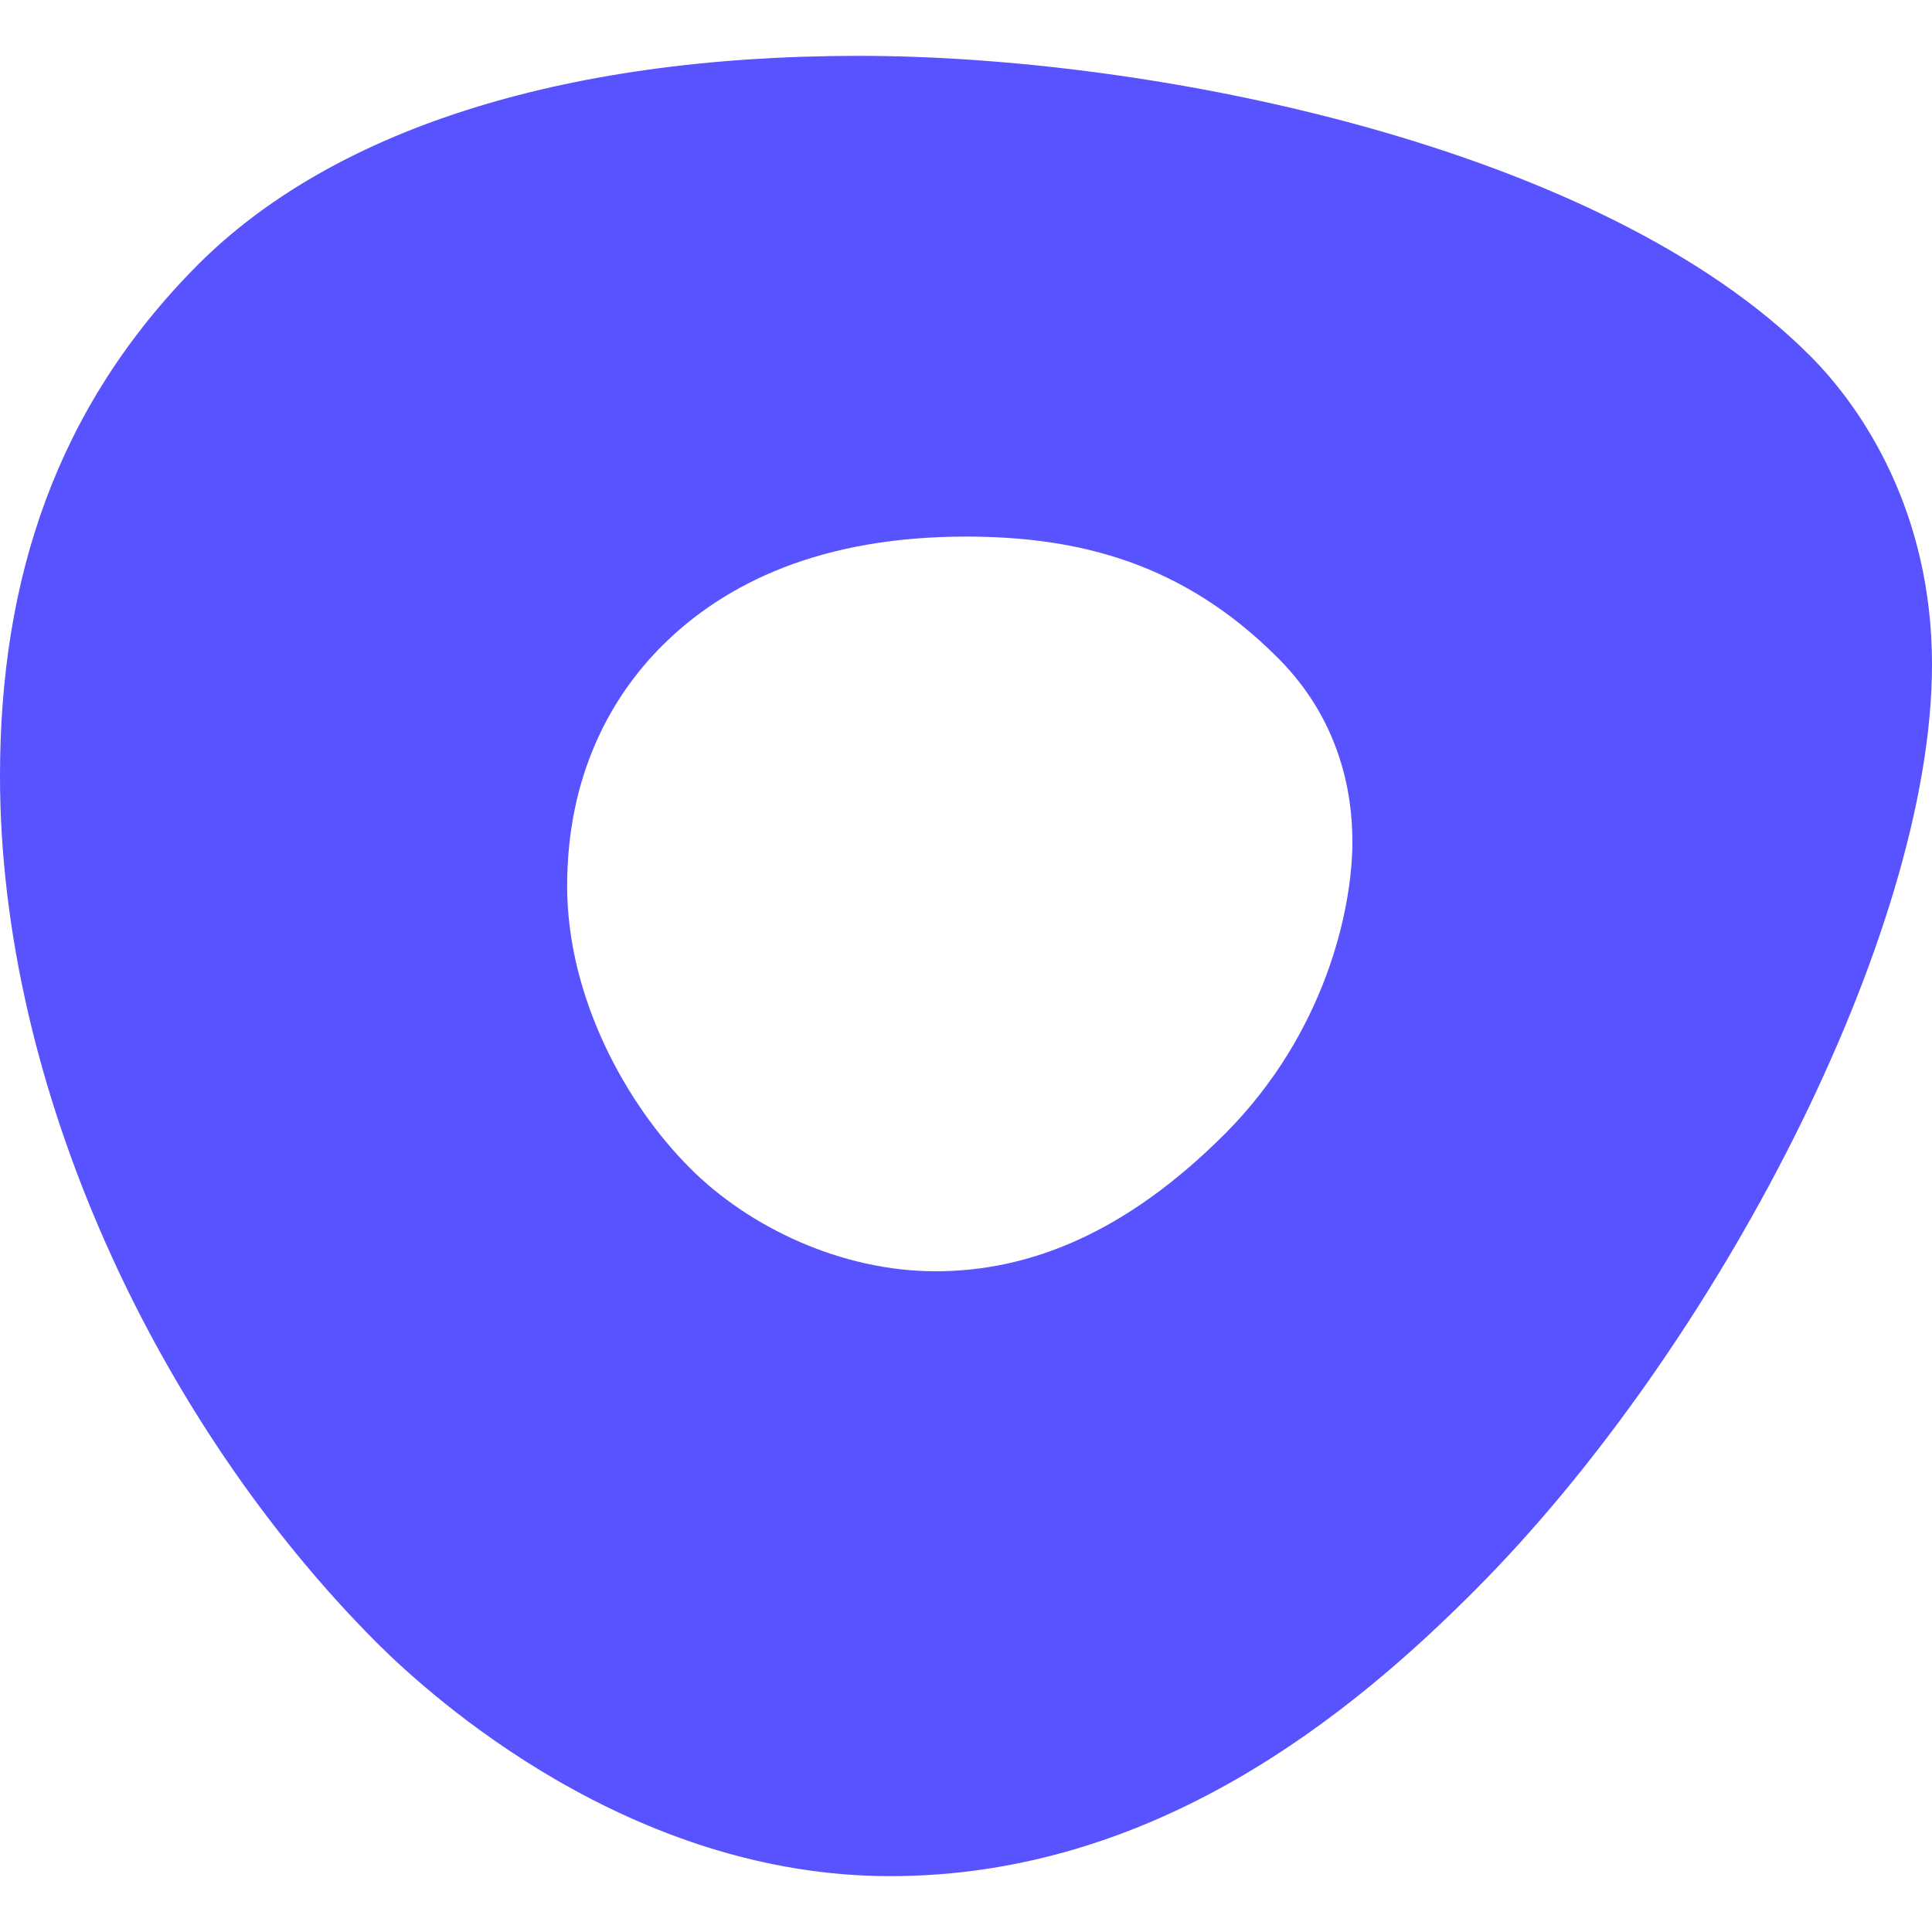 <svg xml:space="preserve" style="enable-background:new 0 0 512 512;" viewBox="0 0 512 512" y="0px" x="0px" xmlns:xlink="http://www.w3.org/1999/xlink" xmlns="http://www.w3.org/2000/svg" id="Layer_1" version="1.1">
<style type="text/css">
	.st0{fill-rule:evenodd;clip-rule:evenodd;fill:#5952FF;}
</style>
<path d="M479.7,94.3c-55.2-55.4-173.6-79.5-252.1-79.5c-80,0-140.2,20.3-175.2,55.4C14.8,108,0,153.6,0,205.7
	c0,82.6,41.6,171.2,99.7,229.5c15.2,15.2,67.6,62,136.2,62c70.2,0,122.4-43,155.2-76C454.5,357.6,512,247.7,512,176.1
	C512,135.8,493.7,108.3,479.7,94.3z M324.8,300.3c-26.5,26.6-52.1,36.6-76.9,36.6c-24.8,0-49.4-11.6-65.1-27.4
	c-17-17-32.5-45.3-32.5-74.7c0-29.3,11.6-50,24.9-63.4c17-17.1,42.7-29.2,80.8-29.2c30.1,0,57.7,7.1,82.7,32.2
	c16.3,16.3,19.7,35.5,19.7,48.6C358.4,241,351.2,273.7,324.8,300.3z" class="st0"></path>
</svg>

